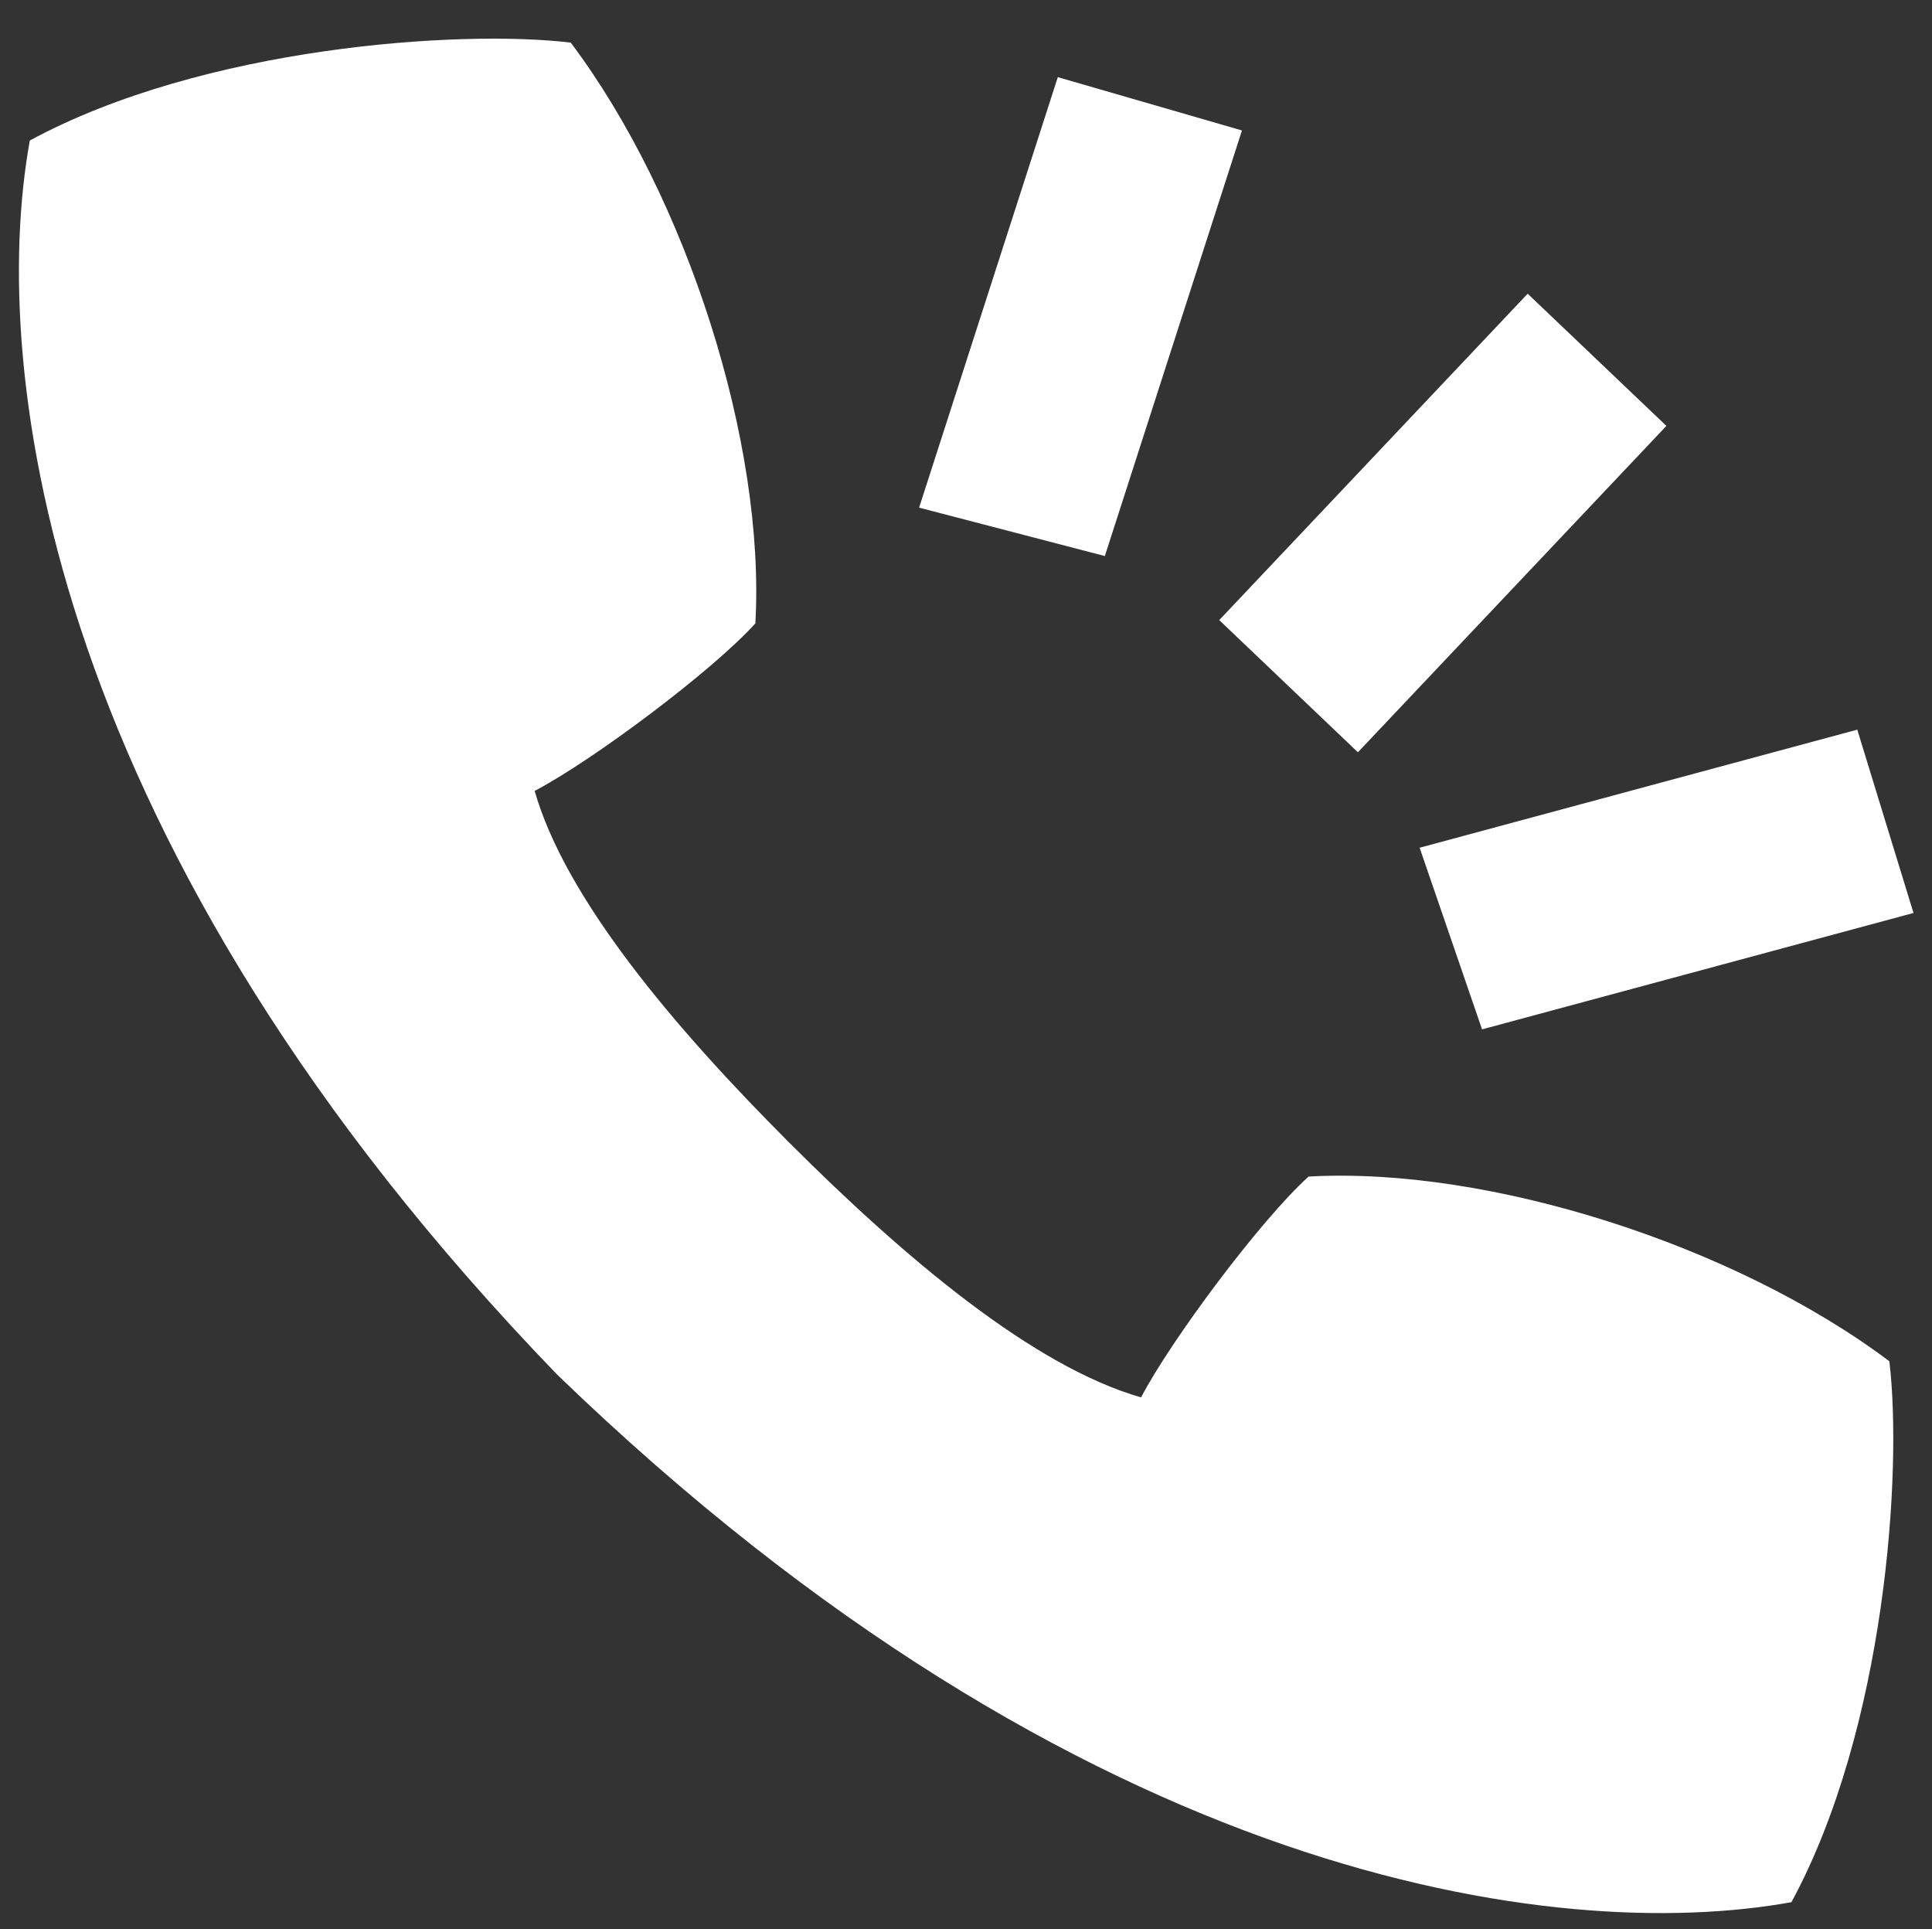 <?xml version="1.0" encoding="utf-8"?>
<!-- Generator: Adobe Illustrator 16.0.0, SVG Export Plug-In . SVG Version: 6.00 Build 0)  -->
<!DOCTYPE svg PUBLIC "-//W3C//DTD SVG 1.1//EN" "http://www.w3.org/Graphics/SVG/1.1/DTD/svg11.dtd">
<svg version="1.1" id="Layer_1" xmlns="http://www.w3.org/2000/svg" xmlns:xlink="http://www.w3.org/1999/xlink" x="0px" y="0px"
	 width="58.25px" height="58.167px" viewBox="0 0 58.25 58.167" enable-background="new 0 0 58.25 58.167" xml:space="preserve">
<rect x="0" y="0" width="58.25" height="58.167" fill="#333333" stroke="none"/>
<g>
	<path fill="#FFFFFF" d="M46.059,8.855l-9.299,9.84l4.181,3.985l9.301-9.84L46.059,8.855z M31.893,2.326l-4.182,12.979l5.6,1.459
		l4.134-12.831L31.893,2.326z M55.997,21.998l-13.195,3.56l1.882,5.476l13.008-3.509L55.997,21.998z"/>
	<path fill="#FFFFFF" d="M56.964,41.04c-4.648-3.496-12.077-5.875-17.51-5.568c-1.445,1.303-4.146,4.927-5.051,6.657
		c-3.236-0.927-7.093-4.167-10.605-7.678c-3.513-3.513-6.753-7.372-7.678-10.606c1.728-0.904,5.352-3.607,6.654-5.051
		c0.309-5.435-2.07-12.861-5.566-17.509c-3.31-0.4-11.07,0.113-16.309,2.951c-1.273,7.035,0.583,21.354,15.903,37.21
		c15.855,15.321,30.176,17.176,37.21,15.902C56.851,52.108,57.362,44.347,56.964,41.04z"/>
</g>
</svg>
